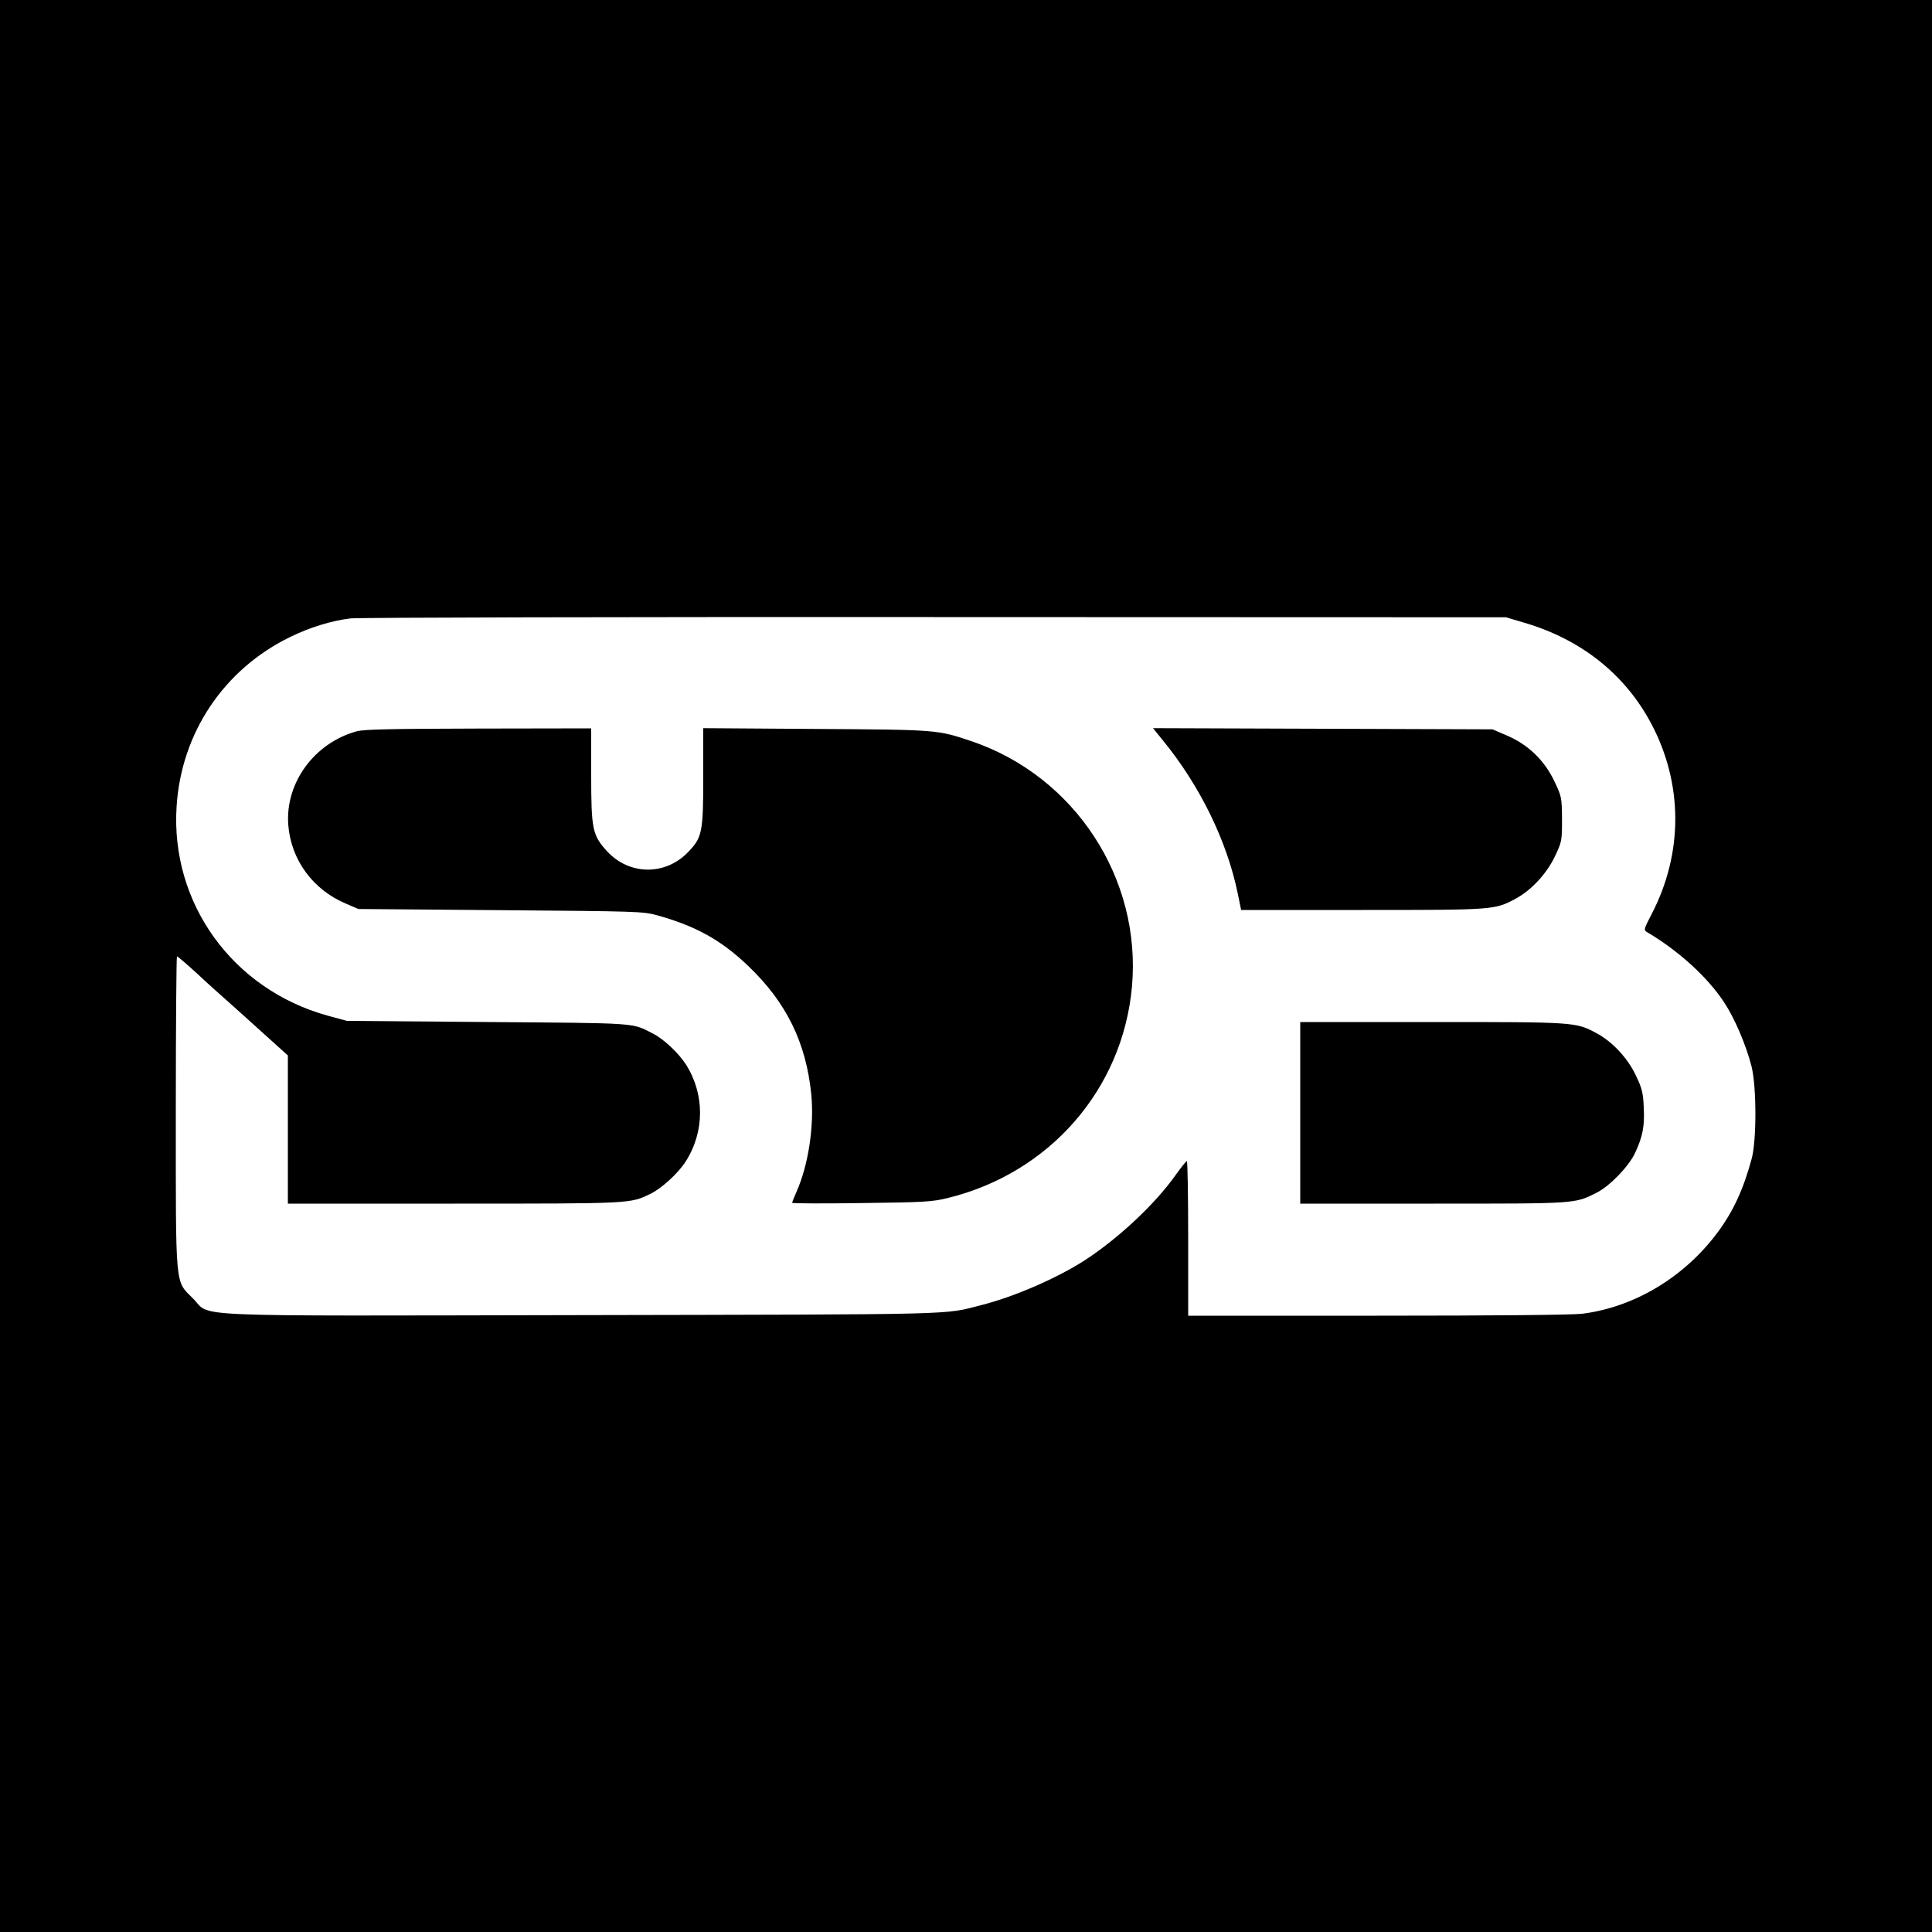 <?xml version="1.0" standalone="no"?>
<!DOCTYPE svg PUBLIC "-//W3C//DTD SVG 20010904//EN"
 "http://www.w3.org/TR/2001/REC-SVG-20010904/DTD/svg10.dtd">
<svg version="1.0" xmlns="http://www.w3.org/2000/svg"
 width="1000pt" height="1000pt" viewBox="0 0 1000 1000"
 preserveAspectRatio="xMidYMid meet">
<g transform="translate(0,1000) scale(0.1,-0.1)"
fill="#000000" stroke="none">
<path d="M0 5000 l0 -5000 5000 0 5000 0 0 5000 0 5000 -5000 0 -5000 0 0
-5000z m7889 1777 c294 -86 521 -266 657 -521 166 -312 167 -671 3 -987 -40
-77 -42 -83 -25 -93 163 -96 314 -233 400 -364 55 -83 114 -222 142 -332 26
-104 27 -384 0 -480 -43 -158 -95 -270 -175 -378 -172 -232 -431 -388 -702
-422 -53 -6 -444 -10 -1061 -10 l-978 0 0 400 c0 220 -3 400 -7 400 -5 -1 -30
-33 -58 -72 -106 -150 -297 -329 -473 -443 -142 -91 -362 -187 -532 -230 -199
-51 -78 -48 -2064 -52 -2112 -4 -1918 -12 -2017 86 -94 95 -89 39 -89 968 0
442 3 803 6 803 4 0 49 -39 102 -87 52 -49 120 -110 152 -138 31 -27 116 -104
188 -169 l132 -119 0 -383 0 -384 863 0 c922 0 908 0 1012 50 59 28 145 107
184 168 99 155 99 349 1 503 -39 60 -115 131 -170 159 -112 57 -66 54 -855 60
l-730 6 -99 27 c-492 136 -814 582 -782 1082 24 382 245 711 588 878 100 49
212 84 311 96 34 5 1394 8 3022 7 l2960 -1 94 -28z"/>
<path d="M1847 6215 c-220 -60 -371 -267 -355 -484 14 -181 127 -336 298 -408
l65 -28 735 -6 c710 -6 738 -6 813 -27 198 -55 330 -128 470 -262 197 -188
299 -396 326 -663 16 -162 -14 -365 -76 -505 -13 -29 -23 -55 -23 -58 0 -3
161 -4 358 -1 325 4 365 6 447 26 528 129 906 563 954 1094 50 560 -295 1088
-829 1270 -178 60 -175 60 -807 64 l-583 4 0 -249 c0 -295 -5 -318 -84 -398
-118 -117 -301 -113 -414 10 -76 83 -82 114 -82 397 l0 239 -582 -1 c-450 -1
-594 -4 -631 -14z"/>
<path d="M6019 6168 c192 -235 331 -520 387 -790 l18 -88 626 0 c682 0 687 0
794 58 81 43 161 129 204 219 36 76 37 81 37 193 -1 111 -2 117 -38 193 -51
109 -135 191 -243 238 l-79 34 -879 3 -878 3 51 -63z"/>
<path d="M6730 4240 l0 -470 688 0 c749 0 731 -1 847 57 68 35 165 135 198
205 40 86 50 139 45 236 -3 76 -9 99 -41 166 -42 89 -122 175 -203 218 -108
58 -107 58 -851 58 l-683 0 0 -470z"/>
</g>
</svg>
